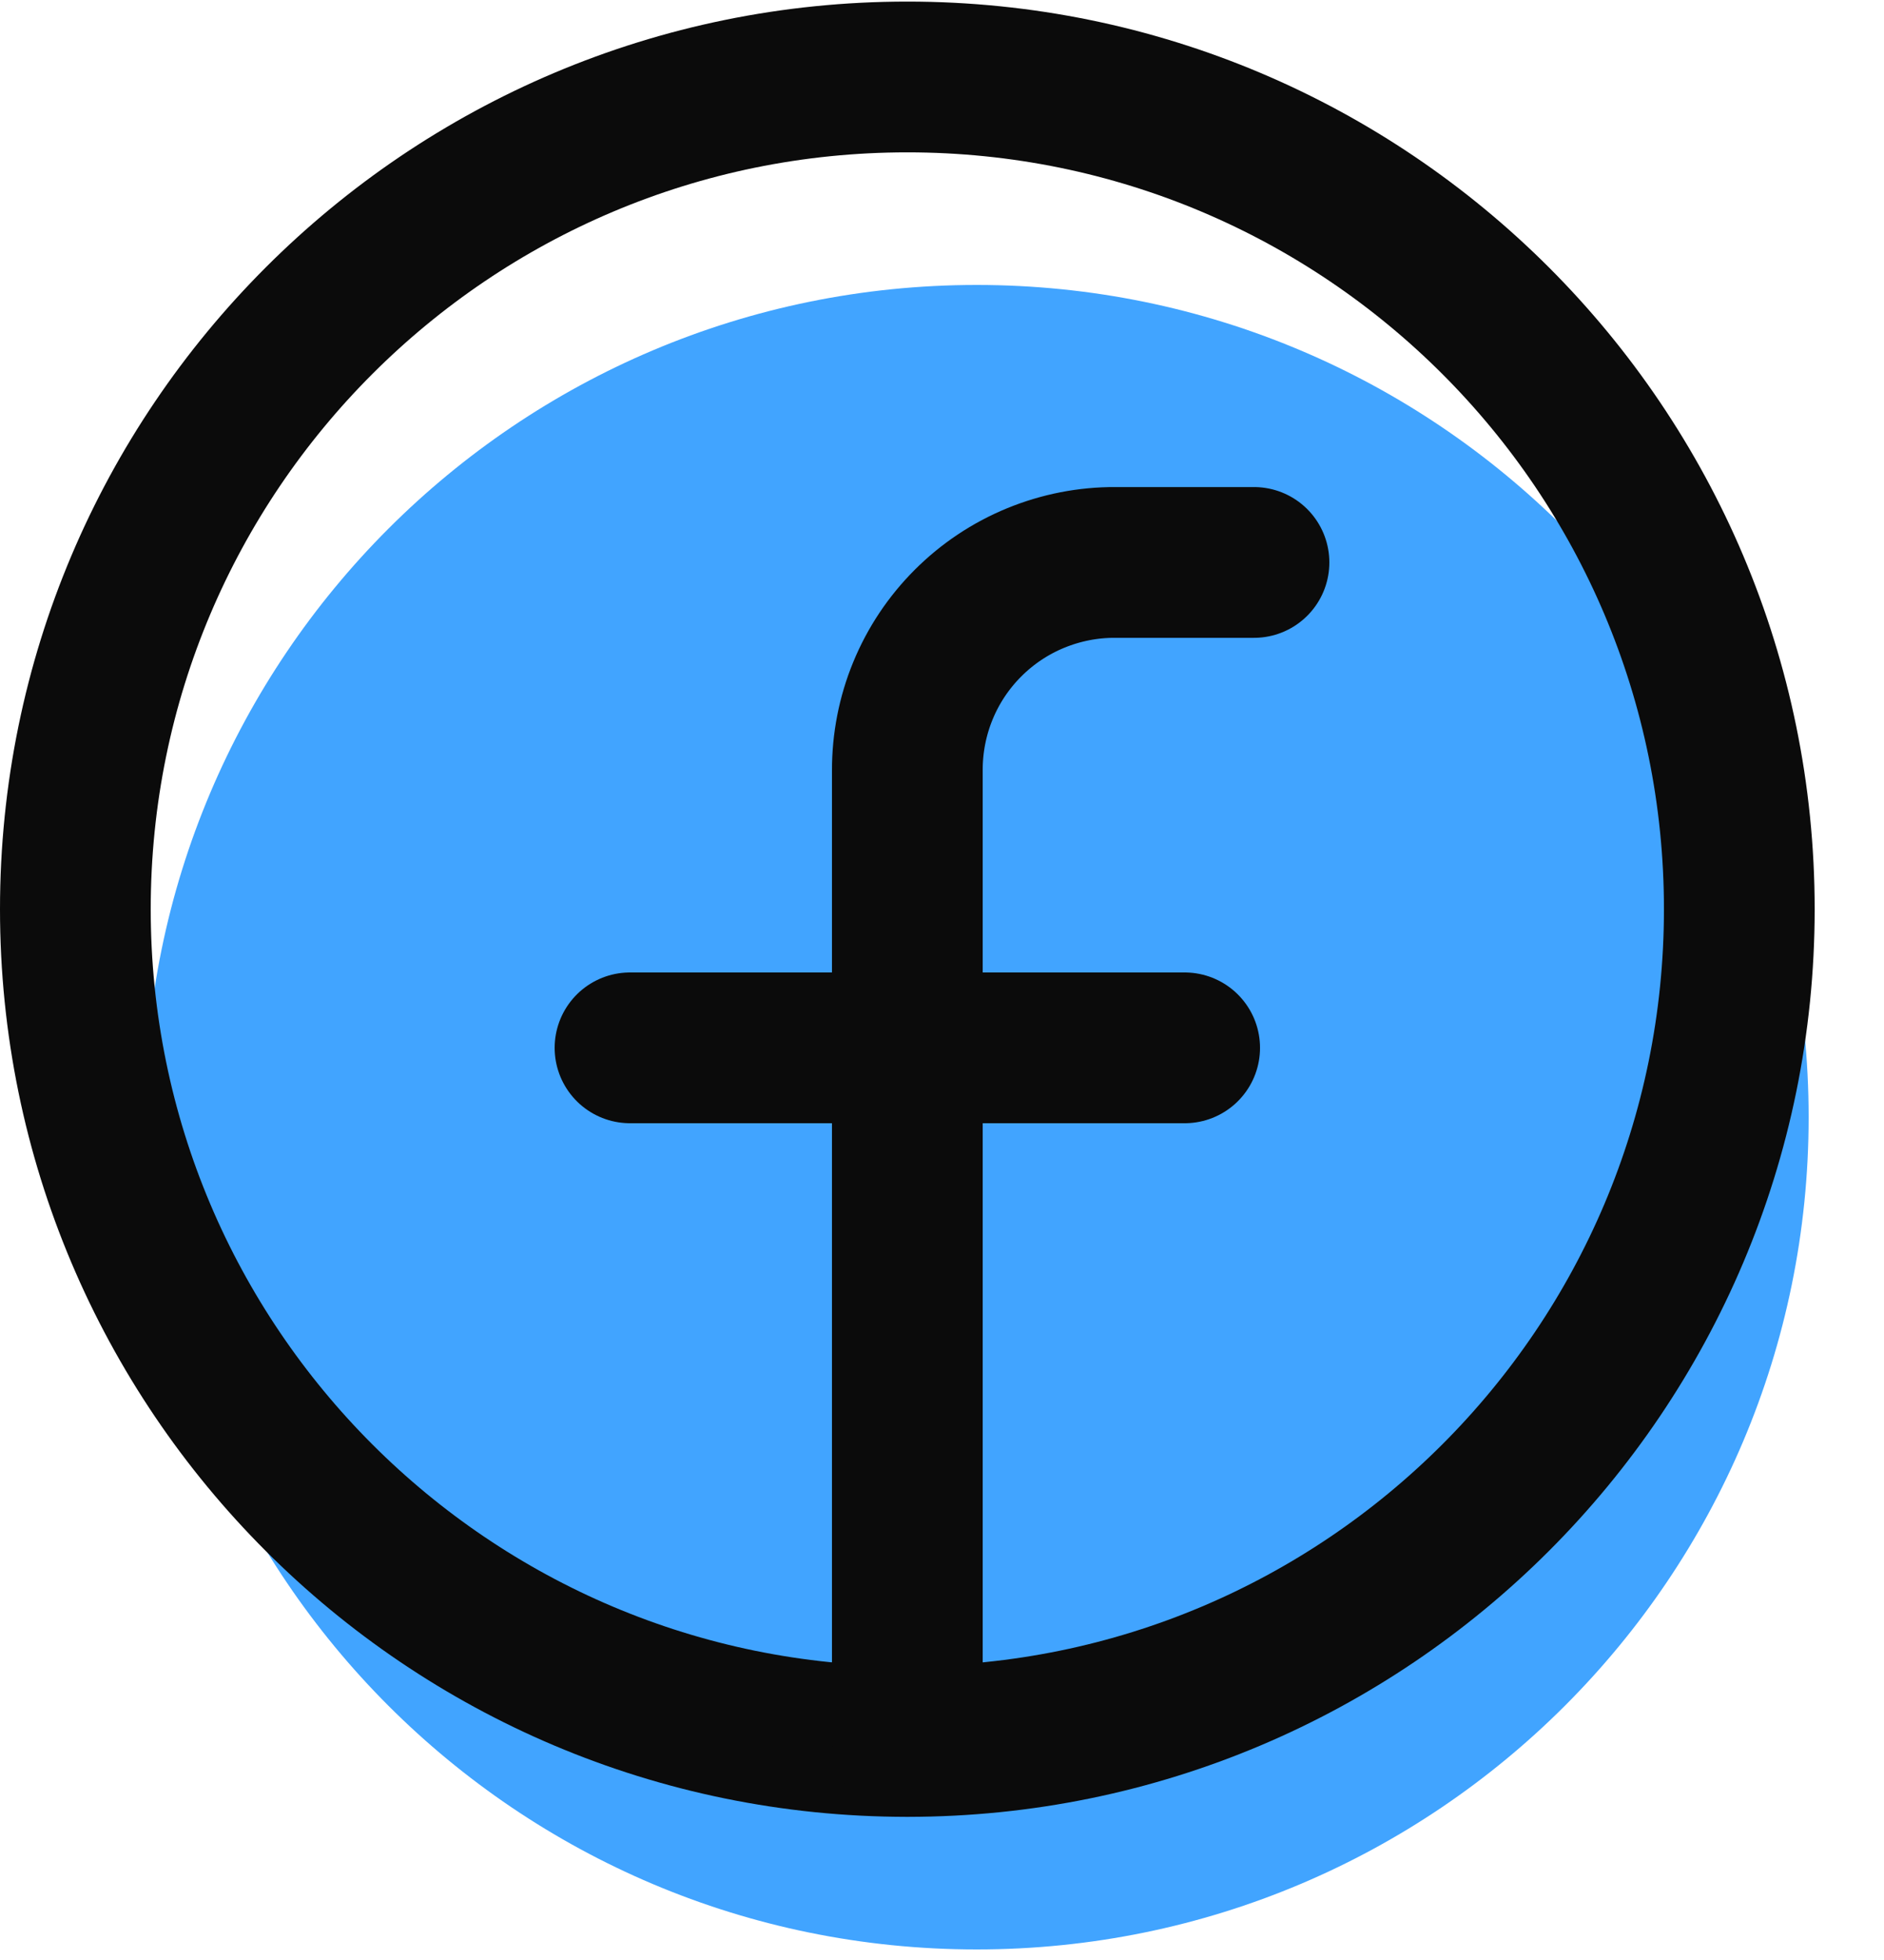 <svg width="25" height="26" viewBox="0 0 25 26" fill="none" xmlns="http://www.w3.org/2000/svg">
<path d="M12.96 25.86C19.057 25.86 24 20.918 24 14.82C24 8.723 19.057 3.78 12.96 3.78C6.863 3.78 1.92 8.723 1.92 14.82C1.92 20.918 6.863 25.86 12.96 25.86Z" fill="#41A4FF"/>
<path d="M12.04 23.101C18.137 23.101 23.08 18.158 23.08 12.06C23.08 5.963 18.137 1.021 12.04 1.021C5.943 1.021 1 5.963 1 12.06C1 18.158 5.943 23.101 12.04 23.101Z" stroke="#0B0B0B" stroke-width="2" stroke-linecap="round" stroke-linejoin="round"/>
<path d="M16.64 7.461H14.8C14.437 7.459 14.078 7.53 13.742 7.668C13.406 7.806 13.102 8.009 12.845 8.266C12.588 8.523 12.385 8.827 12.247 9.163C12.109 9.498 12.039 9.858 12.04 10.221V23.101" stroke="#0B0B0B" stroke-width="2" stroke-linecap="round" stroke-linejoin="round"/>
<path d="M8.36 13.9H15.72" stroke="#0B0B0B" stroke-width="2" stroke-linecap="round" stroke-linejoin="round"/>
</svg>
